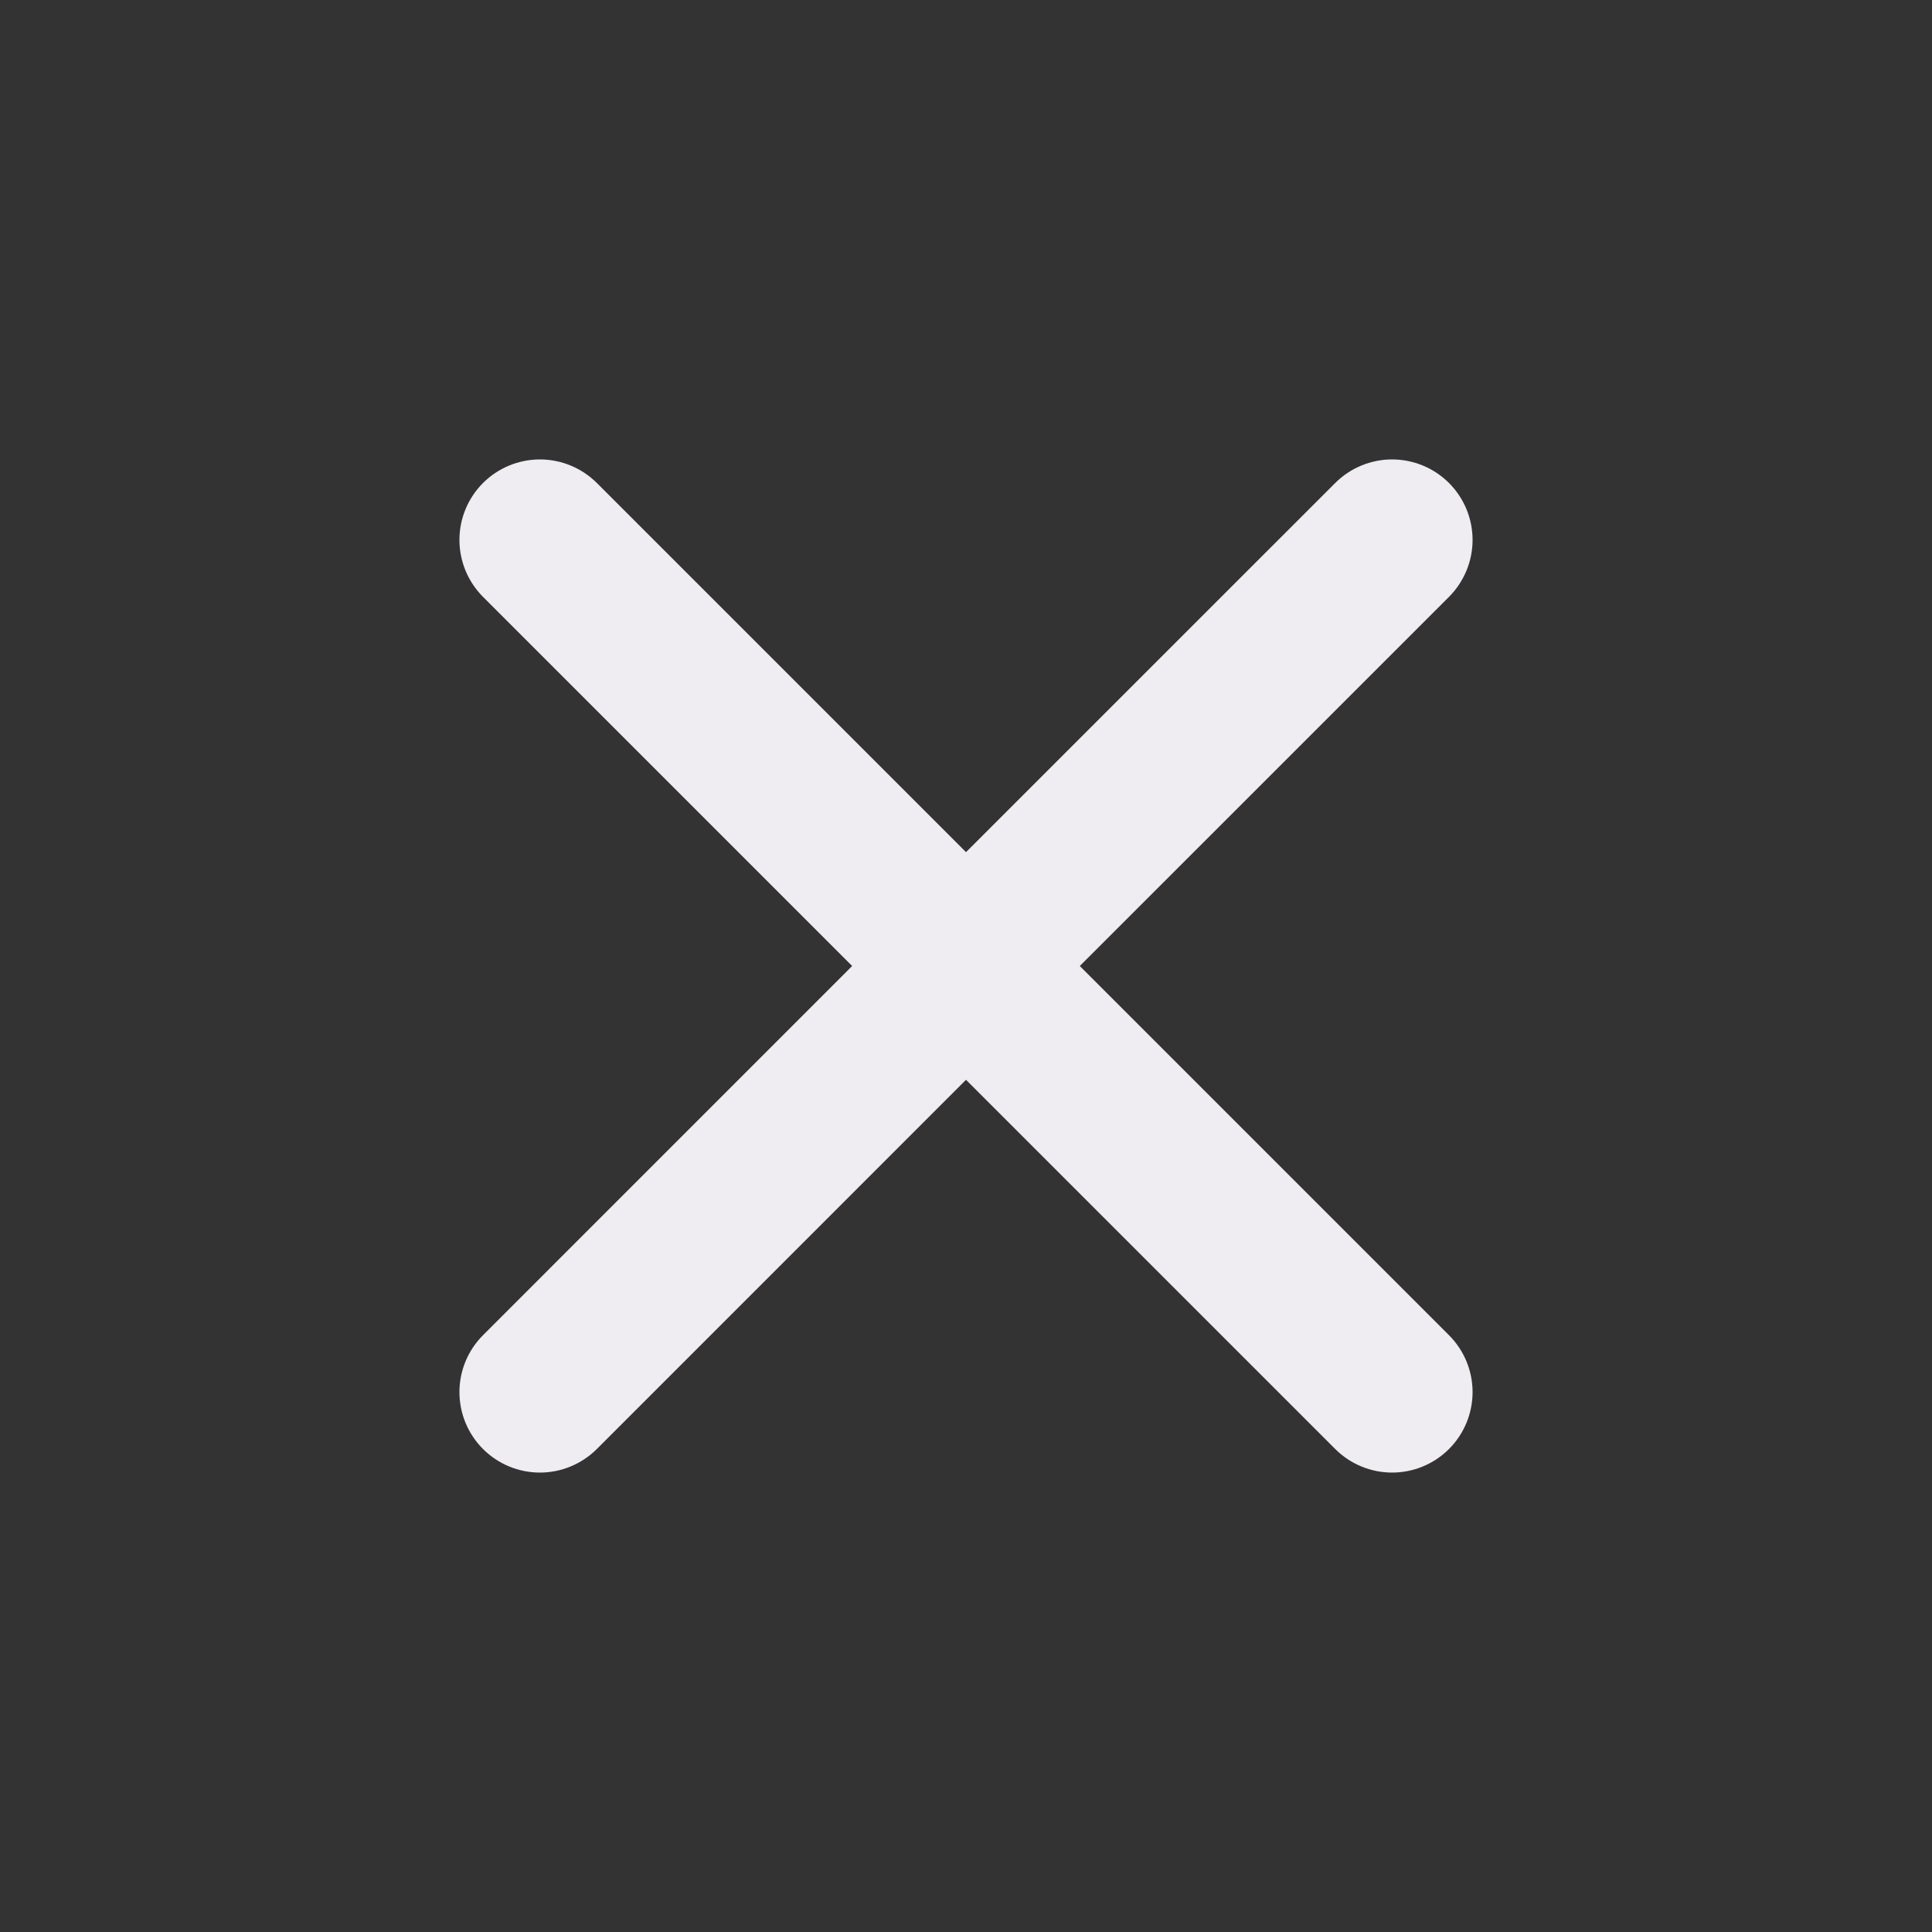 <svg width="30" height="30" viewBox="0 0 30 30" fill="none" xmlns="http://www.w3.org/2000/svg">
<rect x="0" y="0" width="30" height="30" fill="#333333" stroke="none"/>
<path d="M22.5 7.5C22.266 7.266 21.948 7.134 21.616 7.134C21.285 7.134 20.967 7.266 20.733 7.5L15 13.232L9.268 7.5C9.033 7.266 8.715 7.134 8.384 7.134C8.052 7.134 7.734 7.266 7.5 7.5C7.266 7.734 7.134 8.052 7.134 8.384C7.134 8.715 7.266 9.033 7.5 9.268L13.232 15L7.5 20.733C7.266 20.967 7.134 21.285 7.134 21.616C7.134 21.948 7.266 22.266 7.5 22.5C7.734 22.734 8.052 22.866 8.384 22.866C8.715 22.866 9.033 22.734 9.268 22.5L15 16.767L20.733 22.5C20.967 22.734 21.285 22.866 21.616 22.866C21.948 22.866 22.266 22.734 22.5 22.5C22.734 22.266 22.866 21.948 22.866 21.616C22.866 21.285 22.734 20.967 22.5 20.733L16.767 15L22.5 9.268C22.734 9.033 22.866 8.715 22.866 8.384C22.866 8.052 22.734 7.734 22.5 7.5Z" fill="#EFECF2"/>
</svg>
